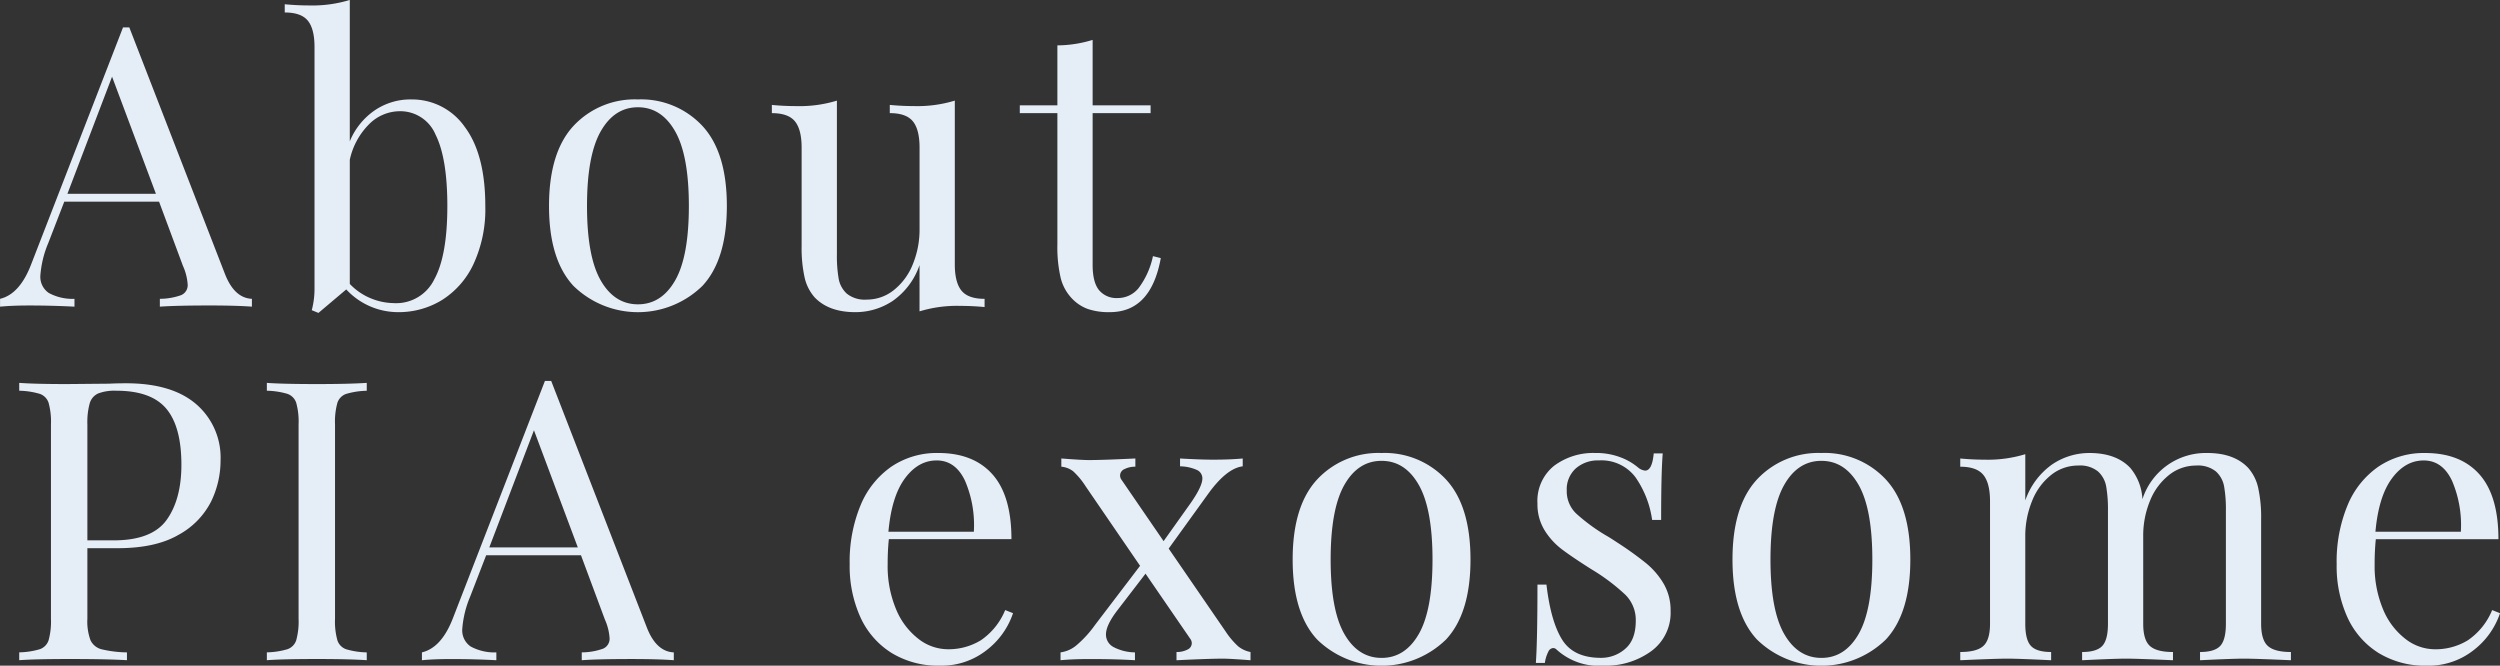 <svg xmlns="http://www.w3.org/2000/svg" width="472.281" height="125.75" viewBox="0 0 472.281 125.75">
  <rect x="0" y="0" width="472.281" height="125.75" fill="#333333" stroke="none"/>
  <defs>
    <style>
      .cls-1 {
        fill: #e5edf6;
        fill-rule: evenodd;
      }
    </style>
  </defs>
  <path id="img01.svg" class="cls-1" d="M122.326,381.373L104.27,334.827h-1.184L85.7,379.671q-2.147,5.55-5.846,6.438v1.48q2.22-.222,5.55-0.222,4.291,0,8.51.222v-1.48A9.393,9.393,0,0,1,89.063,385a3.676,3.676,0,0,1-1.591-3.33,19.355,19.355,0,0,1,1.48-6.068l3.034-7.844h17.908l4.514,12.136a10.17,10.17,0,0,1,.888,3.478,2.037,2.037,0,0,1-1.221,2.035,12.085,12.085,0,0,1-4.033.7v1.48q3.108-.222,9.472-0.222,4.958,0,7.918.222v-1.48q-3.33-.147-5.106-4.736h0Zm-29.748-15.1,8.436-22.126,8.288,22.126H92.578Zm64.89-17.834a11.977,11.977,0,0,0-6.845,2.072,13.1,13.1,0,0,0-4.7,5.846V329.647a24.141,24.141,0,0,1-7.7,1.036q-2.22,0-4.588-.222v1.554q3.108,0,4.366,1.554t1.258,4.958v45.436a15.99,15.99,0,0,1-.518,4.292L140,388.773l5.254-4.44a13.349,13.349,0,0,0,9.768,4.292,15.6,15.6,0,0,0,8.325-2.294,16.011,16.011,0,0,0,5.957-6.808,24.625,24.625,0,0,0,2.22-10.952q0-9.768-3.885-14.948a12.137,12.137,0,0,0-10.175-5.18h0Zm-3.034,38.48a11.793,11.793,0,0,1-4.588-.925,11.508,11.508,0,0,1-3.922-2.7V359.839a13.523,13.523,0,0,1,3.7-6.771,8.209,8.209,0,0,1,5.7-2.4,7.213,7.213,0,0,1,6.808,4.44q2.22,4.44,2.22,13.468,0,9.4-2.479,13.875a8,8,0,0,1-7.437,4.477h0Zm45.924-38.48a15.807,15.807,0,0,0-12.173,5q-4.626,5-4.625,15.133t4.625,15.1a17.423,17.423,0,0,0,24.346,0q4.623-4.956,4.625-15.1t-4.625-15.133a15.81,15.81,0,0,0-12.173-5h0Zm0,1.48q4.44,0,7.03,4.551t2.59,14.1q0,9.546-2.59,14.06t-7.03,4.514q-4.44,0-7.03-4.514t-2.59-14.06q0-9.546,2.59-14.1t7.03-4.551h0Zm59.865-1.258a24.146,24.146,0,0,1-7.7,1.036q-2.295,0-4.588-.222v1.554q3.108,0,4.366,1.554t1.258,4.958v15.318a17.269,17.269,0,0,1-1.295,6.771,11.753,11.753,0,0,1-3.589,4.847,8.142,8.142,0,0,1-5.106,1.776,5.412,5.412,0,0,1-3.737-1.11,5,5,0,0,1-1.554-2.849,25.067,25.067,0,0,1-.333-4.551V348.665a24.146,24.146,0,0,1-7.7,1.036q-2.295,0-4.588-.222v1.554q3.108,0,4.366,1.554t1.258,4.958v18.574a25.889,25.889,0,0,0,.555,5.92,8.515,8.515,0,0,0,1.887,3.774q2.664,2.813,7.7,2.812a12.655,12.655,0,0,0,7.1-2.146,13.621,13.621,0,0,0,5.032-6.734v8.732a24.166,24.166,0,0,1,7.7-1.036q2.292,0,4.588.222v-1.554q-3.108,0-4.366-1.554t-1.258-4.958V348.665Zm26.033-11.47a22.97,22.97,0,0,1-6.66,1.036v11.322h-7.1v1.48h7.1v24.79a25.692,25.692,0,0,0,.629,6.364,8.657,8.657,0,0,0,2.257,4,7.8,7.8,0,0,0,2.886,1.85,12.275,12.275,0,0,0,4.144.592q7.77,0,9.62-10.212l-1.48-.37a15.194,15.194,0,0,1-2.738,6.068,5.047,5.047,0,0,1-3.922,1.85,4.292,4.292,0,0,1-3.515-1.48q-1.221-1.479-1.221-4.81V351.033h10.952v-1.48H286.256V337.2ZM102.05,433.217q7.177,0,11.507-2.516a14.784,14.784,0,0,0,6.142-6.253,17.665,17.665,0,0,0,1.813-7.807,13.319,13.319,0,0,0-4.588-10.619q-4.589-3.959-13.246-3.959-1.776,0-3.182.074l-7.992.074q-5.921,0-9.028-.222v1.48a14.755,14.755,0,0,1,3.885.592,2.662,2.662,0,0,1,1.665,1.7,13.368,13.368,0,0,1,.444,4.07v36.7a13.359,13.359,0,0,1-.444,4.07,2.66,2.66,0,0,1-1.665,1.7,14.712,14.712,0,0,1-3.885.592v1.48q3.108-.222,9.472-0.222,7.029,0,10.878.222V452.9a21.832,21.832,0,0,1-4.81-.592,3.157,3.157,0,0,1-2.072-1.7,10.213,10.213,0,0,1-.592-4.07v-13.32h5.7Zm-0.222-29.748q6.585,0,9.435,3.4t2.849,10.582q0,6.513-2.775,10.4t-10.027,3.885H96.352v-21.9a13.469,13.469,0,0,1,.444-4,2.928,2.928,0,0,1,1.591-1.85,8.751,8.751,0,0,1,3.441-.518h0Zm47.3-1.48q-3.478.222-9.4,0.222-6.364,0-9.472-.222v1.48a14.755,14.755,0,0,1,3.885.592,2.662,2.662,0,0,1,1.665,1.7,13.368,13.368,0,0,1,.444,4.07v36.7a13.359,13.359,0,0,1-.444,4.07,2.66,2.66,0,0,1-1.665,1.7,14.712,14.712,0,0,1-3.885.592v1.48q3.108-.222,9.472-0.222,5.994,0,9.4.222V452.9a14.712,14.712,0,0,1-3.885-.592,2.66,2.66,0,0,1-1.665-1.7,13.359,13.359,0,0,1-.444-4.07v-36.7a13.368,13.368,0,0,1,.444-4.07,2.662,2.662,0,0,1,1.665-1.7,14.755,14.755,0,0,1,3.885-.592v-1.48Zm52.9,46.176-18.056-46.546h-1.184l-17.39,44.844q-2.148,5.55-5.846,6.438v1.48q2.22-.222,5.55-0.222,4.29,0,8.51.222V452.9a9.41,9.41,0,0,1-4.847-1.11,3.675,3.675,0,0,1-1.591-3.33,19.332,19.332,0,0,1,1.48-6.068l3.034-7.844h17.908l4.514,12.136a10.17,10.17,0,0,1,.888,3.478,2.037,2.037,0,0,1-1.221,2.035,12.09,12.09,0,0,1-4.033.7v1.48q3.108-.222,9.472-0.222,4.956,0,7.918.222V452.9q-3.33-.147-5.106-4.736h0Zm-29.748-15.1,8.436-22.126L189,433.069H172.275Zm97.456,11.84a12.738,12.738,0,0,1-4.588,5.7,11.662,11.662,0,0,1-6.29,1.7,9.076,9.076,0,0,1-5.513-1.961,13.584,13.584,0,0,1-4.218-5.587,21.034,21.034,0,0,1-1.591-8.51,44.924,44.924,0,0,1,.222-4.736h23.162q0-8.214-3.589-12.247t-10.249-4.033a15.338,15.338,0,0,0-8.806,2.553,16.525,16.525,0,0,0-5.846,7.289,27.721,27.721,0,0,0-2.072,11.174,23.322,23.322,0,0,0,2.035,10.027,15.522,15.522,0,0,0,5.883,6.734,16.821,16.821,0,0,0,9.1,2.4,13.74,13.74,0,0,0,8.843-2.923,14.71,14.71,0,0,0,5-6.993Zm-12.95-28.268q3.552,0,5.365,3.848a21.228,21.228,0,0,1,1.665,9.62H247.679q0.593-6.66,3.108-10.064t5.994-3.4h0ZM311.5,449.127l-10.878-15.836,7.474-10.36q3.478-4.809,6.512-5.18v-1.48q-2.368.222-5.624,0.222-2.368,0-6.216-.222v1.48a8.108,8.108,0,0,1,3.219.7,1.739,1.739,0,0,1,1,1.591q0,1.48-2.22,4.662l-5.106,7.178-7.918-11.544a1.377,1.377,0,0,1-.3-0.888,1.332,1.332,0,0,1,.851-1.184,4.348,4.348,0,0,1,2.035-.444v-1.554q-6.216.3-8.732,0.3-1.406,0-5.254-.3v1.554a4.259,4.259,0,0,1,2.22.851,14.2,14.2,0,0,1,2.368,2.849l10.286,15.022-8.51,11.174a20.814,20.814,0,0,1-3.515,3.848,5.849,5.849,0,0,1-3,1.332v1.48q2.369-.222,5.624-0.222,4.588,0,8.436.222V452.9a9,9,0,0,1-4.033-1,2.658,2.658,0,0,1-1.443-2.4q0-1.7,2.072-4.44l5.4-7.03,8.436,12.284a1.381,1.381,0,0,1,.3.888,1.331,1.331,0,0,1-.851,1.184,4.348,4.348,0,0,1-2.035.444v1.554q6.216-.3,8.732-0.3,1.405,0,5.254.3v-1.554a5.229,5.229,0,0,1-2.331-1.073,15,15,0,0,1-2.257-2.627h0Zm29.341-33.892a15.809,15.809,0,0,0-12.173,5q-4.626,5-4.625,15.133t4.625,15.1a17.423,17.423,0,0,0,24.346,0q4.625-4.958,4.625-15.1t-4.625-15.133a15.81,15.81,0,0,0-12.173-5h0Zm0,1.48q4.44,0,7.03,4.551t2.59,14.1q0,9.546-2.59,14.06t-7.03,4.514q-4.44,0-7.03-4.514t-2.59-14.06q0-9.546,2.59-14.1t7.03-4.551h0Zm40.4-1.48a12.307,12.307,0,0,0-7.844,2.442,8.493,8.493,0,0,0-3.108,7.1,9.344,9.344,0,0,0,1.332,5.032,13.222,13.222,0,0,0,3.293,3.626q1.959,1.48,5.587,3.774a37.474,37.474,0,0,1,6.4,4.81,6.713,6.713,0,0,1,1.961,4.884q0,3.627-2,5.328a6.87,6.87,0,0,1-4.588,1.7q-5.181,0-7.326-3.441t-2.96-10.4h-1.7q0,10.583-.3,14.8h1.7a6.656,6.656,0,0,1,.629-2.072,1.14,1.14,0,0,1,.925-0.74,0.924,0.924,0,0,1,.666.3,11.854,11.854,0,0,0,8.88,3.034,14.594,14.594,0,0,0,8.991-2.738,8.976,8.976,0,0,0,3.663-7.622,9.959,9.959,0,0,0-1.3-5.106,14.566,14.566,0,0,0-3.367-3.922,63.828,63.828,0,0,0-5.476-3.922q-1.332-.888-2-1.258a34.711,34.711,0,0,1-5.7-4.181,5.812,5.812,0,0,1-1.776-4.329,5.31,5.31,0,0,1,1.7-4.181,6.316,6.316,0,0,1,4.366-1.517,8.03,8.03,0,0,1,6.919,3.182,18.656,18.656,0,0,1,3.145,8.066h1.7q0-8.953.3-12.58h-1.7q-0.3,3.257-1.628,3.256a2.5,2.5,0,0,1-1.332-.592,11.212,11.212,0,0,0-3.33-1.924,12.9,12.9,0,0,0-4.736-.814h0Zm42.69,0a15.807,15.807,0,0,0-12.173,5q-4.626,5-4.625,15.133t4.625,15.1a17.423,17.423,0,0,0,24.346,0q4.623-4.958,4.625-15.1T436.1,420.23a15.81,15.81,0,0,0-12.173-5h0Zm0,1.48q4.44,0,7.03,4.551t2.59,14.1q0,9.546-2.59,14.06t-7.03,4.514q-4.44,0-7.03-4.514t-2.59-14.06q0-9.546,2.59-14.1t7.03-4.551h0ZM507,447.5V427.741a25.907,25.907,0,0,0-.555-5.92,8.525,8.525,0,0,0-1.887-3.774q-2.664-2.811-7.7-2.812a12.566,12.566,0,0,0-12.284,8.732,9.929,9.929,0,0,0-2.294-5.92q-2.664-2.811-7.7-2.812a12.5,12.5,0,0,0-7.1,2.183,13.851,13.851,0,0,0-5.032,6.771v-8.732a24.17,24.17,0,0,1-7.7,1.036q-2.22,0-4.588-.222v1.554q3.108,0,4.366,1.554t1.258,4.958V447.5q0,3.034-1.258,4.181t-4.366,1.147v1.554q6.808-.3,8.88-0.3t8.288,0.3v-1.554q-2.738,0-3.811-1.147t-1.073-4.181V431.071a17.536,17.536,0,0,1,1.3-6.808,11.706,11.706,0,0,1,3.589-4.884,8.138,8.138,0,0,1,5.106-1.776,5.413,5.413,0,0,1,3.737,1.11,5.007,5.007,0,0,1,1.554,2.849,25.1,25.1,0,0,1,.333,4.551V447.5q0,3.034-1.073,4.181t-3.811,1.147v1.554q6.216-.3,8.288-0.3t8.88,0.3v-1.554q-3.108,0-4.366-1.147t-1.258-4.181V431a17.266,17.266,0,0,1,1.3-6.771,11.742,11.742,0,0,1,3.589-4.847,8.138,8.138,0,0,1,5.106-1.776,5.413,5.413,0,0,1,3.737,1.11,5.007,5.007,0,0,1,1.554,2.849,25.1,25.1,0,0,1,.333,4.551V447.5q0,3.034-1.073,4.181t-3.811,1.147v1.554q6.216-.3,8.288-0.3t8.88,0.3v-1.554q-3.108,0-4.366-1.147T507,447.5h0Zm43.644-2.59a12.738,12.738,0,0,1-4.588,5.7,11.662,11.662,0,0,1-6.29,1.7,9.076,9.076,0,0,1-5.513-1.961,13.584,13.584,0,0,1-4.218-5.587,21.034,21.034,0,0,1-1.591-8.51,44.924,44.924,0,0,1,.222-4.736H551.83q0-8.214-3.589-12.247t-10.249-4.033a15.338,15.338,0,0,0-8.806,2.553,16.525,16.525,0,0,0-5.846,7.289,27.721,27.721,0,0,0-2.072,11.174,23.322,23.322,0,0,0,2.035,10.027,15.522,15.522,0,0,0,5.883,6.734,16.821,16.821,0,0,0,9.1,2.4,13.74,13.74,0,0,0,8.843-2.923,14.71,14.71,0,0,0,5-6.993ZM537.7,416.641q3.552,0,5.365,3.848a21.228,21.228,0,0,1,1.665,9.62H528.594q0.592-6.66,3.108-10.064t5.994-3.4h0Z" transform="translate(-79.844 -329.656)"/>
</svg>
